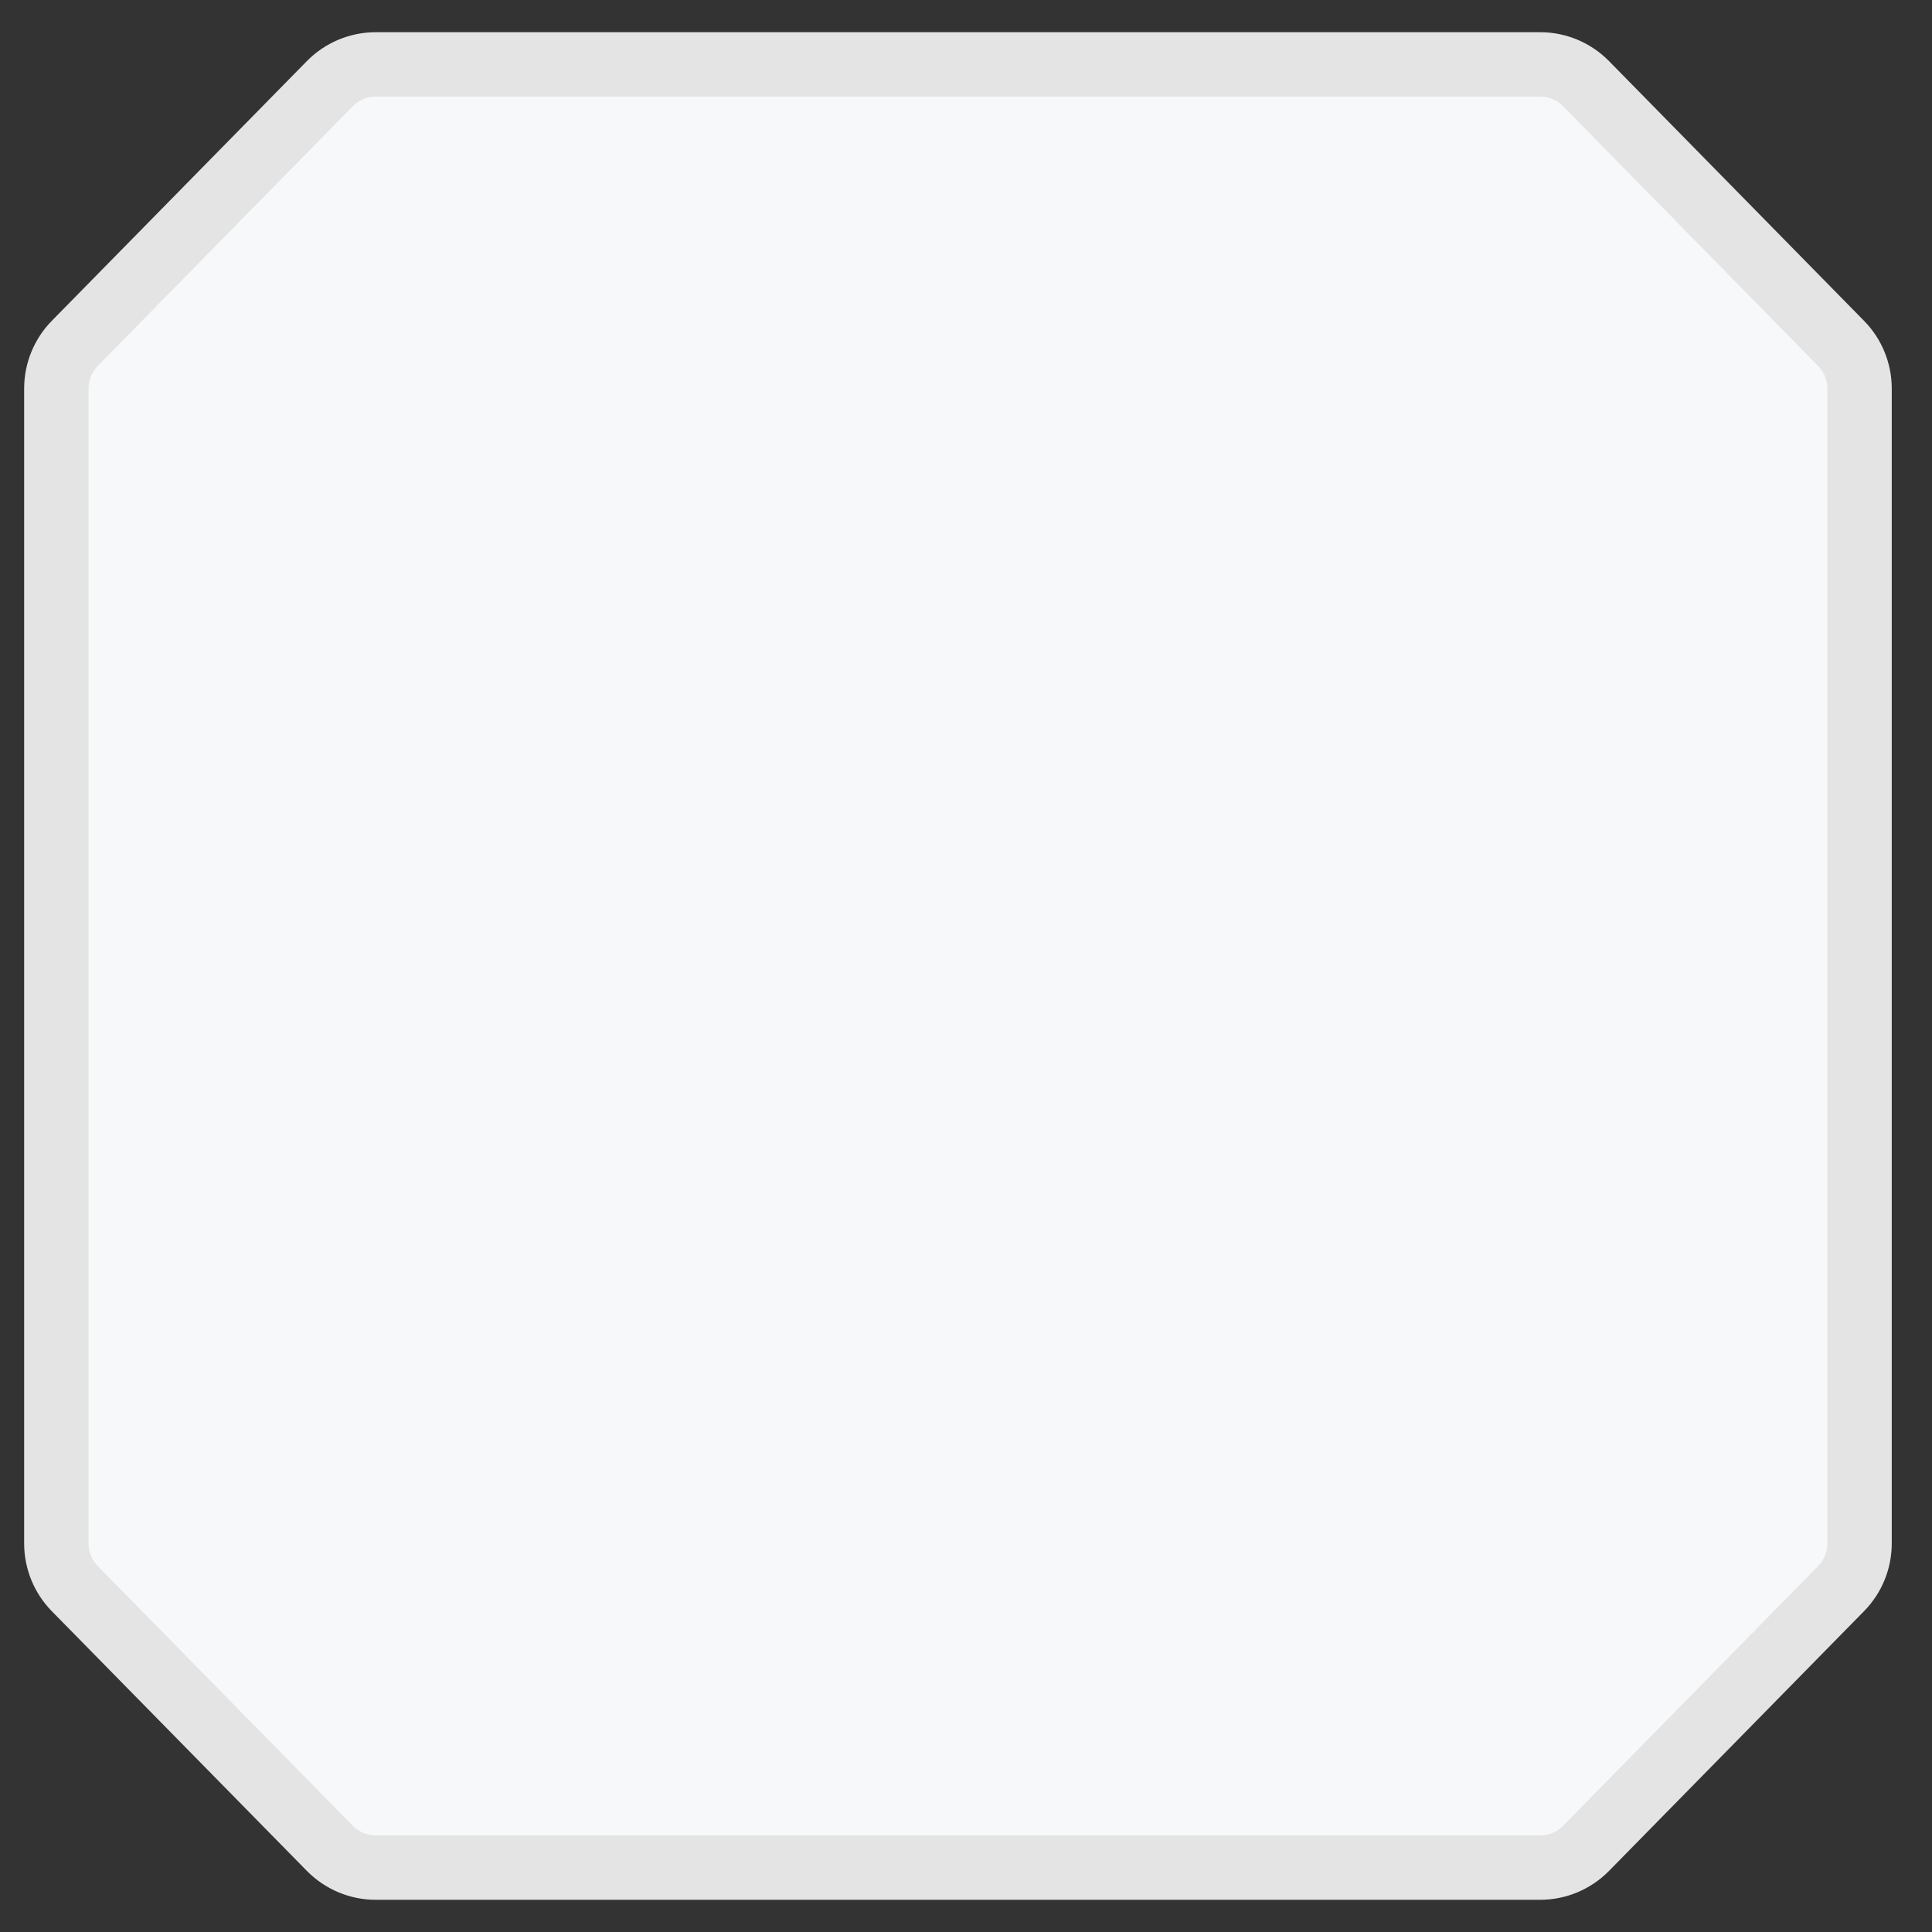 <svg width="30" height="30" viewBox="0 0 30 30" fill="none" xmlns="http://www.w3.org/2000/svg">
<rect x="0" y="0" width="30" height="30" fill="#333333" stroke="none"/>
<path d="M23.915 1H5.835C5.567 1 5.31 1.108 5.122 1.299L1.161 5.332C0.978 5.519 0.875 5.771 0.875 6.033V23.967C0.875 24.229 0.978 24.481 1.161 24.668L5.122 28.701C5.31 28.892 5.567 29 5.835 29H23.915C24.183 29 24.44 28.892 24.628 28.701L28.588 24.668C28.772 24.481 28.875 24.229 28.875 23.967V6.033C28.875 5.771 28.772 5.519 28.588 5.332L24.628 1.299C24.44 1.108 24.183 1 23.915 1Z" fill="#F7F8FA" stroke="#E4E4E4"/>
</svg>

